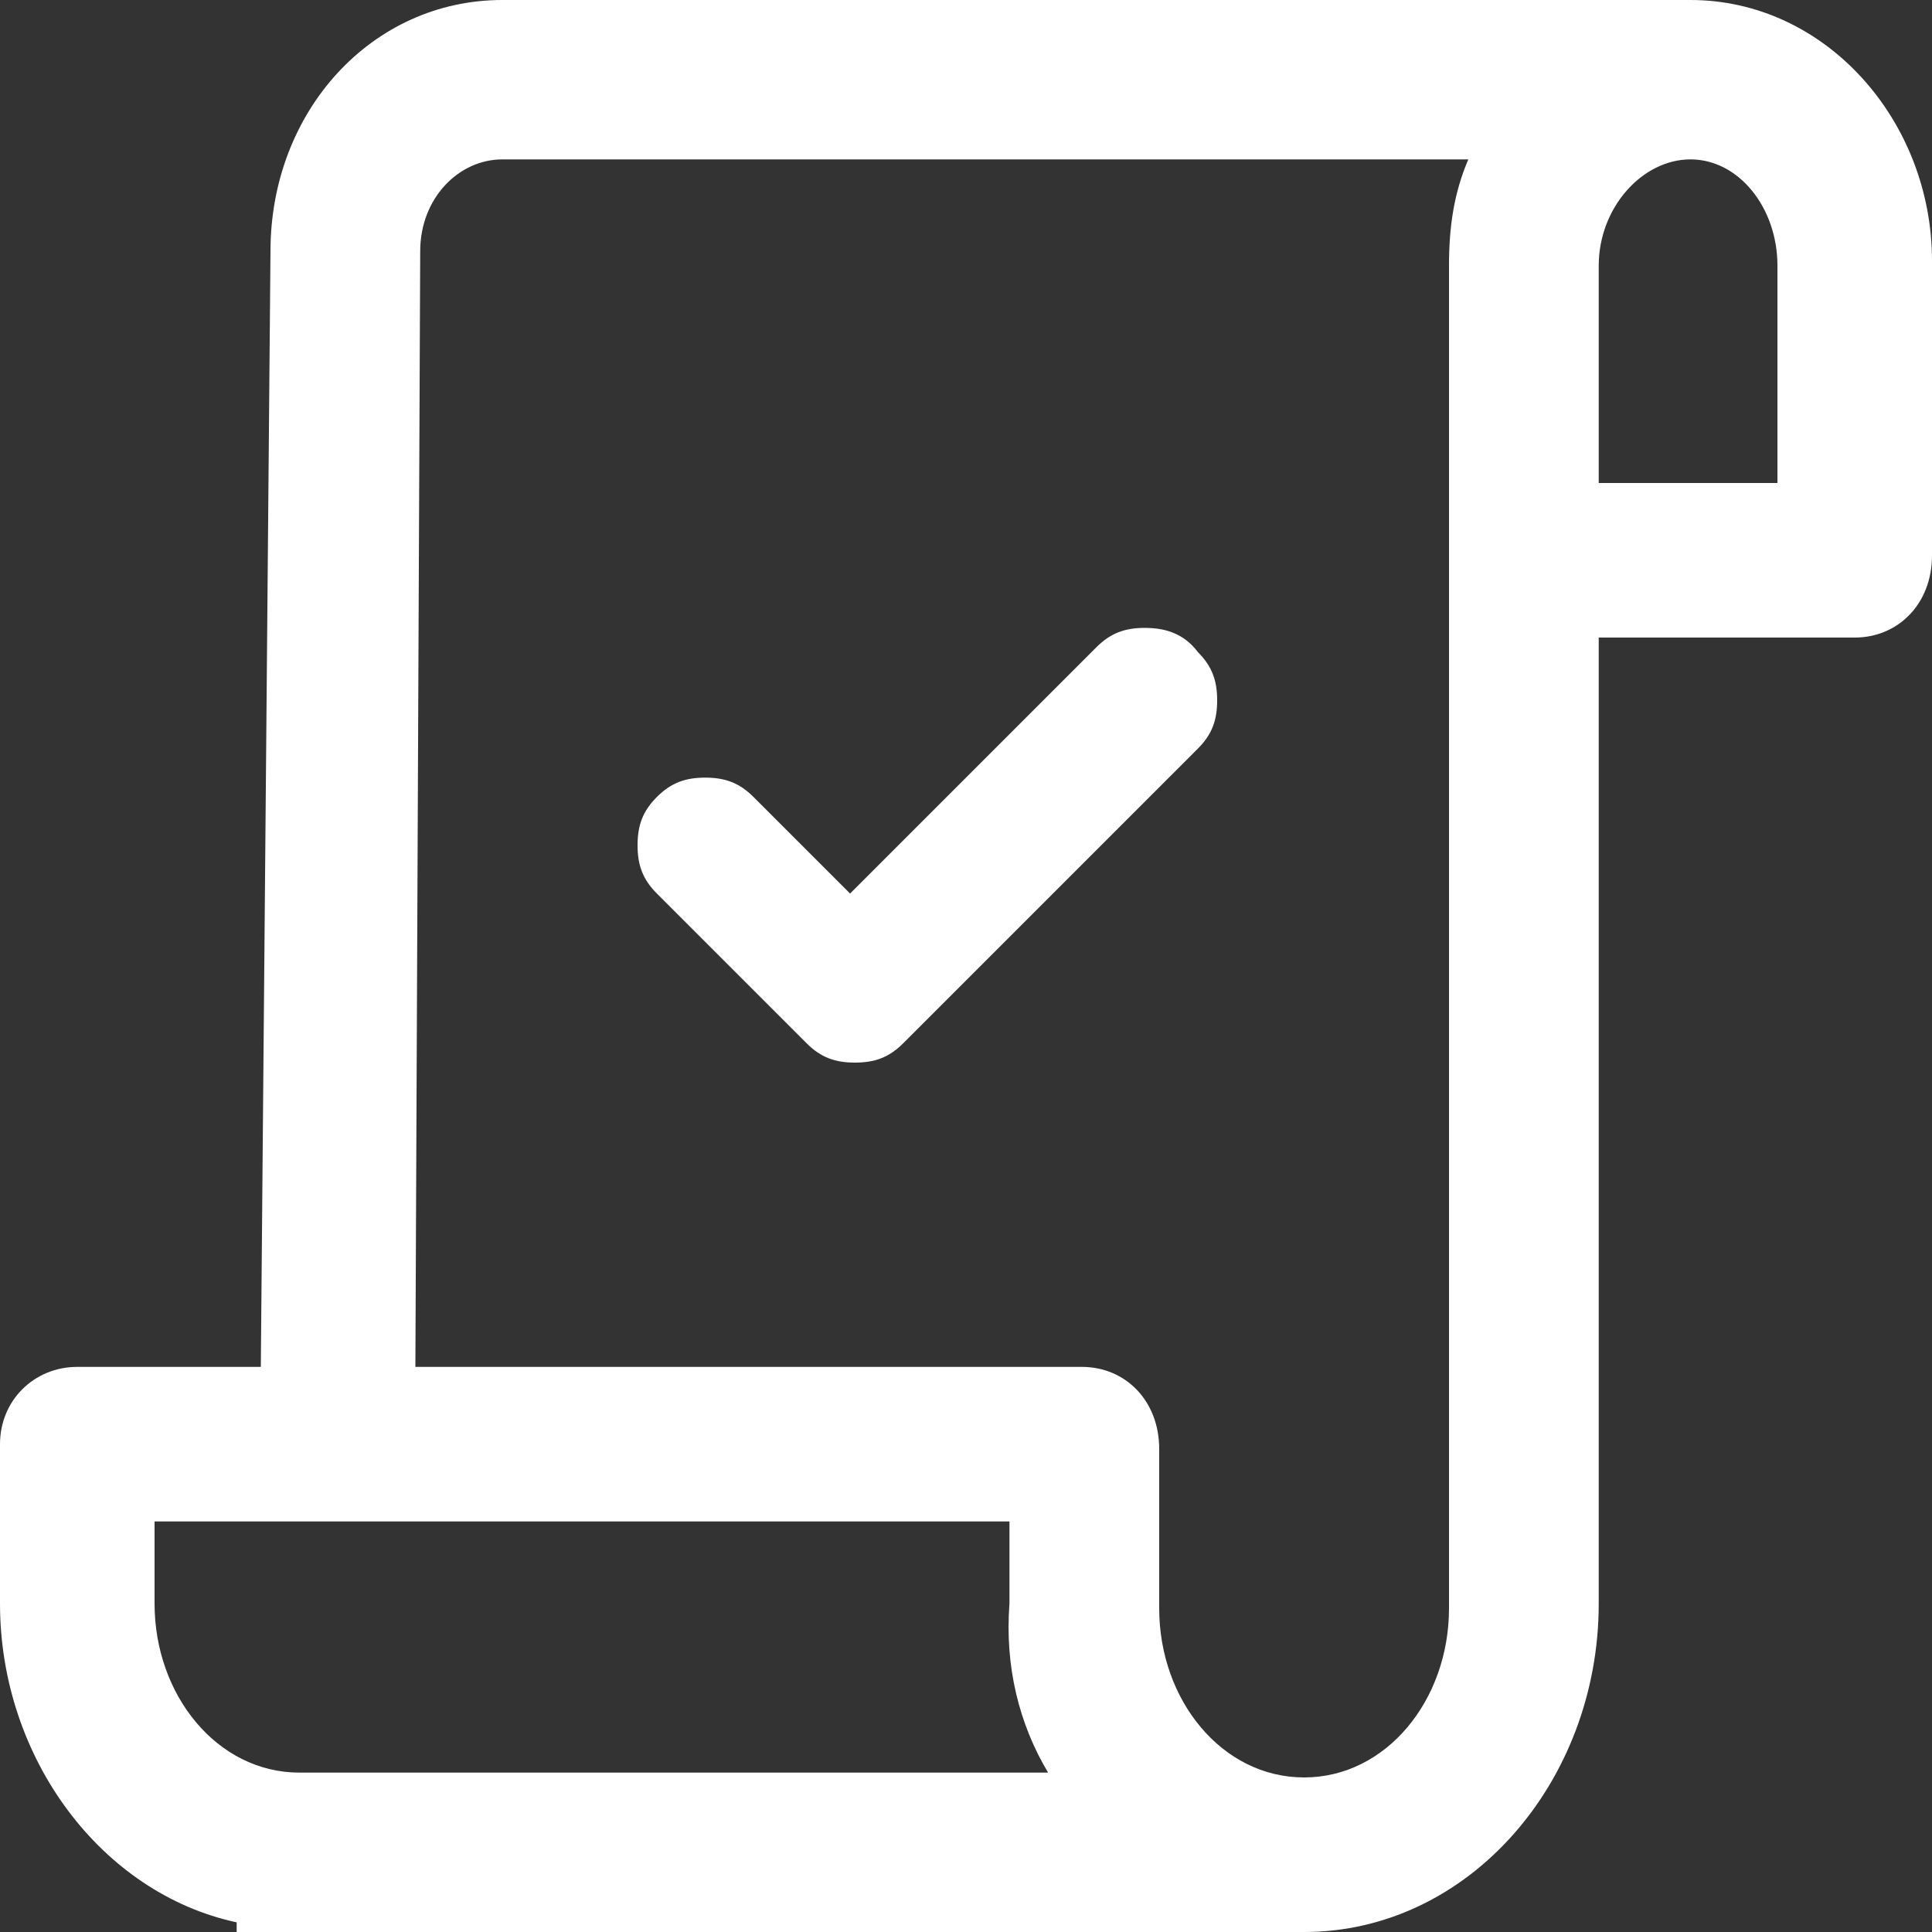 <svg width="40" height="40" viewBox="0 0 40 40" fill="none" xmlns="http://www.w3.org/2000/svg">
<rect x="0" y="0" width="40" height="40" fill="#333333" stroke="none"/>
<path d="M35 0H10.4C7.7 0 5.6 2.3 5.6 5.2L5.4 28.3H1.6C0.7 28.3 0 29 0 29.9V33.2C0 36.4 2.1 39.2 4.9 39.8V40H26.6H26.8C26.9 40 26.9 40 27 40C30.4 40 33.1 36.9 33.1 33.2V13.2H38.4C39.3 13.2 40 12.5 40 11.5V5.4C40 2.5 37.8 0 35 0ZM21.7 36.7H6.2C4.5 36.7 3.2 35.1 3.2 33.2V31.5H20.9V33.2C20.8 34.5 21.1 35.7 21.7 36.7ZM22.4 28.3H8.6L8.7 5.2C8.7 4.1 9.5 3.3 10.4 3.3H30.4C30.1 4 30 4.7 30 5.5V33.3C30 35.2 28.7 36.8 27 36.8C25.3 36.8 24 35.2 24 33.3V30C24 29 23.3 28.3 22.4 28.3ZM35 3.3C36 3.3 36.8 4.3 36.8 5.5V10H33.1V5.5C33.1 4.3 34 3.3 35 3.3Z" fill="white"/>
<path d="M23.7 13C23.3 13 23 13.1 22.7 13.4L18.3 17.8L17.6 18.5L16.9 17.8L15.6 16.5C15.3 16.2 15 16.1 14.6 16.1C14.2 16.1 13.9 16.2 13.6 16.5C13.3 16.8 13.2 17.1 13.2 17.5C13.2 17.9 13.3 18.2 13.6 18.5L16.7 21.6C17 21.9 17.3 22 17.7 22C18.1 22 18.4 21.9 18.7 21.6L24.8 15.5C25.1 15.2 25.2 14.9 25.2 14.5C25.2 14.1 25.1 13.8 24.8 13.5C24.5 13.1 24.1 13 23.7 13Z" fill="white"/>
</svg>
